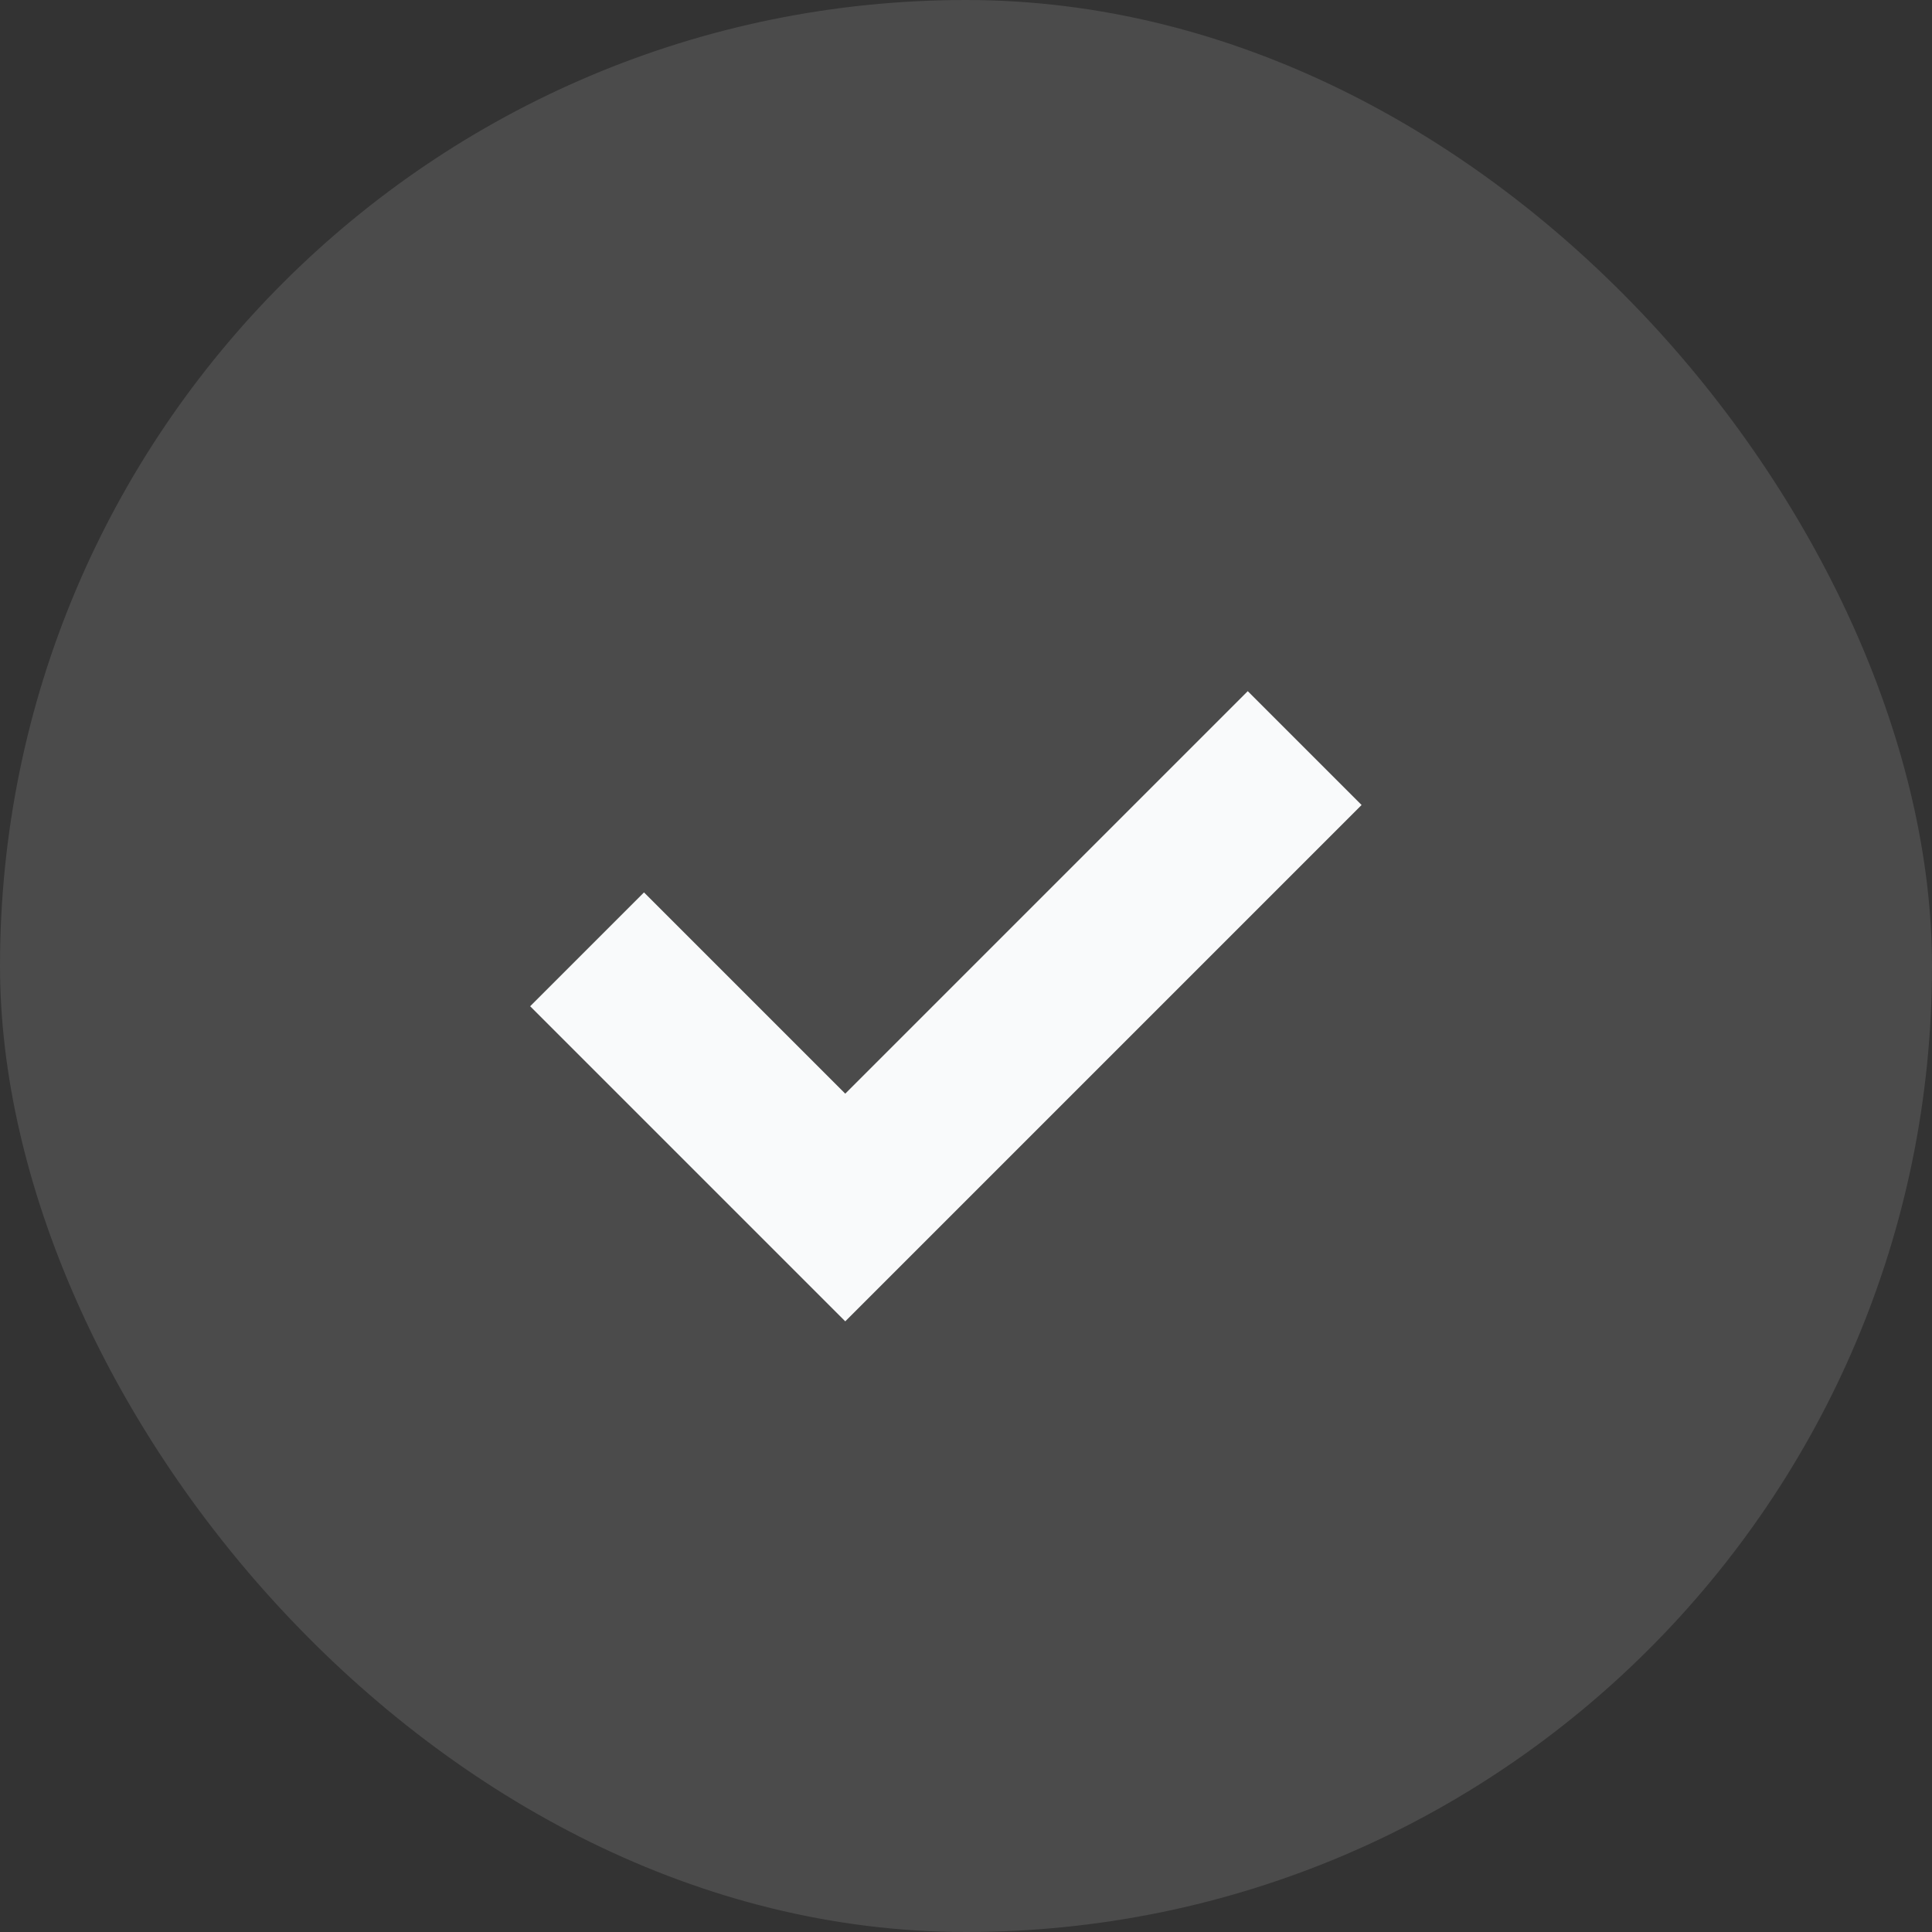 <svg width="24" height="24" viewBox="0 0 24 24" fill="none" xmlns="http://www.w3.org/2000/svg">
<rect x="0" y="0" width="24" height="24" fill="#333333" stroke="none"/>
<rect width="24" height="24" rx="12" fill="white" fill-opacity="0.12"/>
<path d="M8 12.5L10.5 15L15.5 10" stroke="#F9FAFB" stroke-width="2" stroke-linecap="square"/>
</svg>
